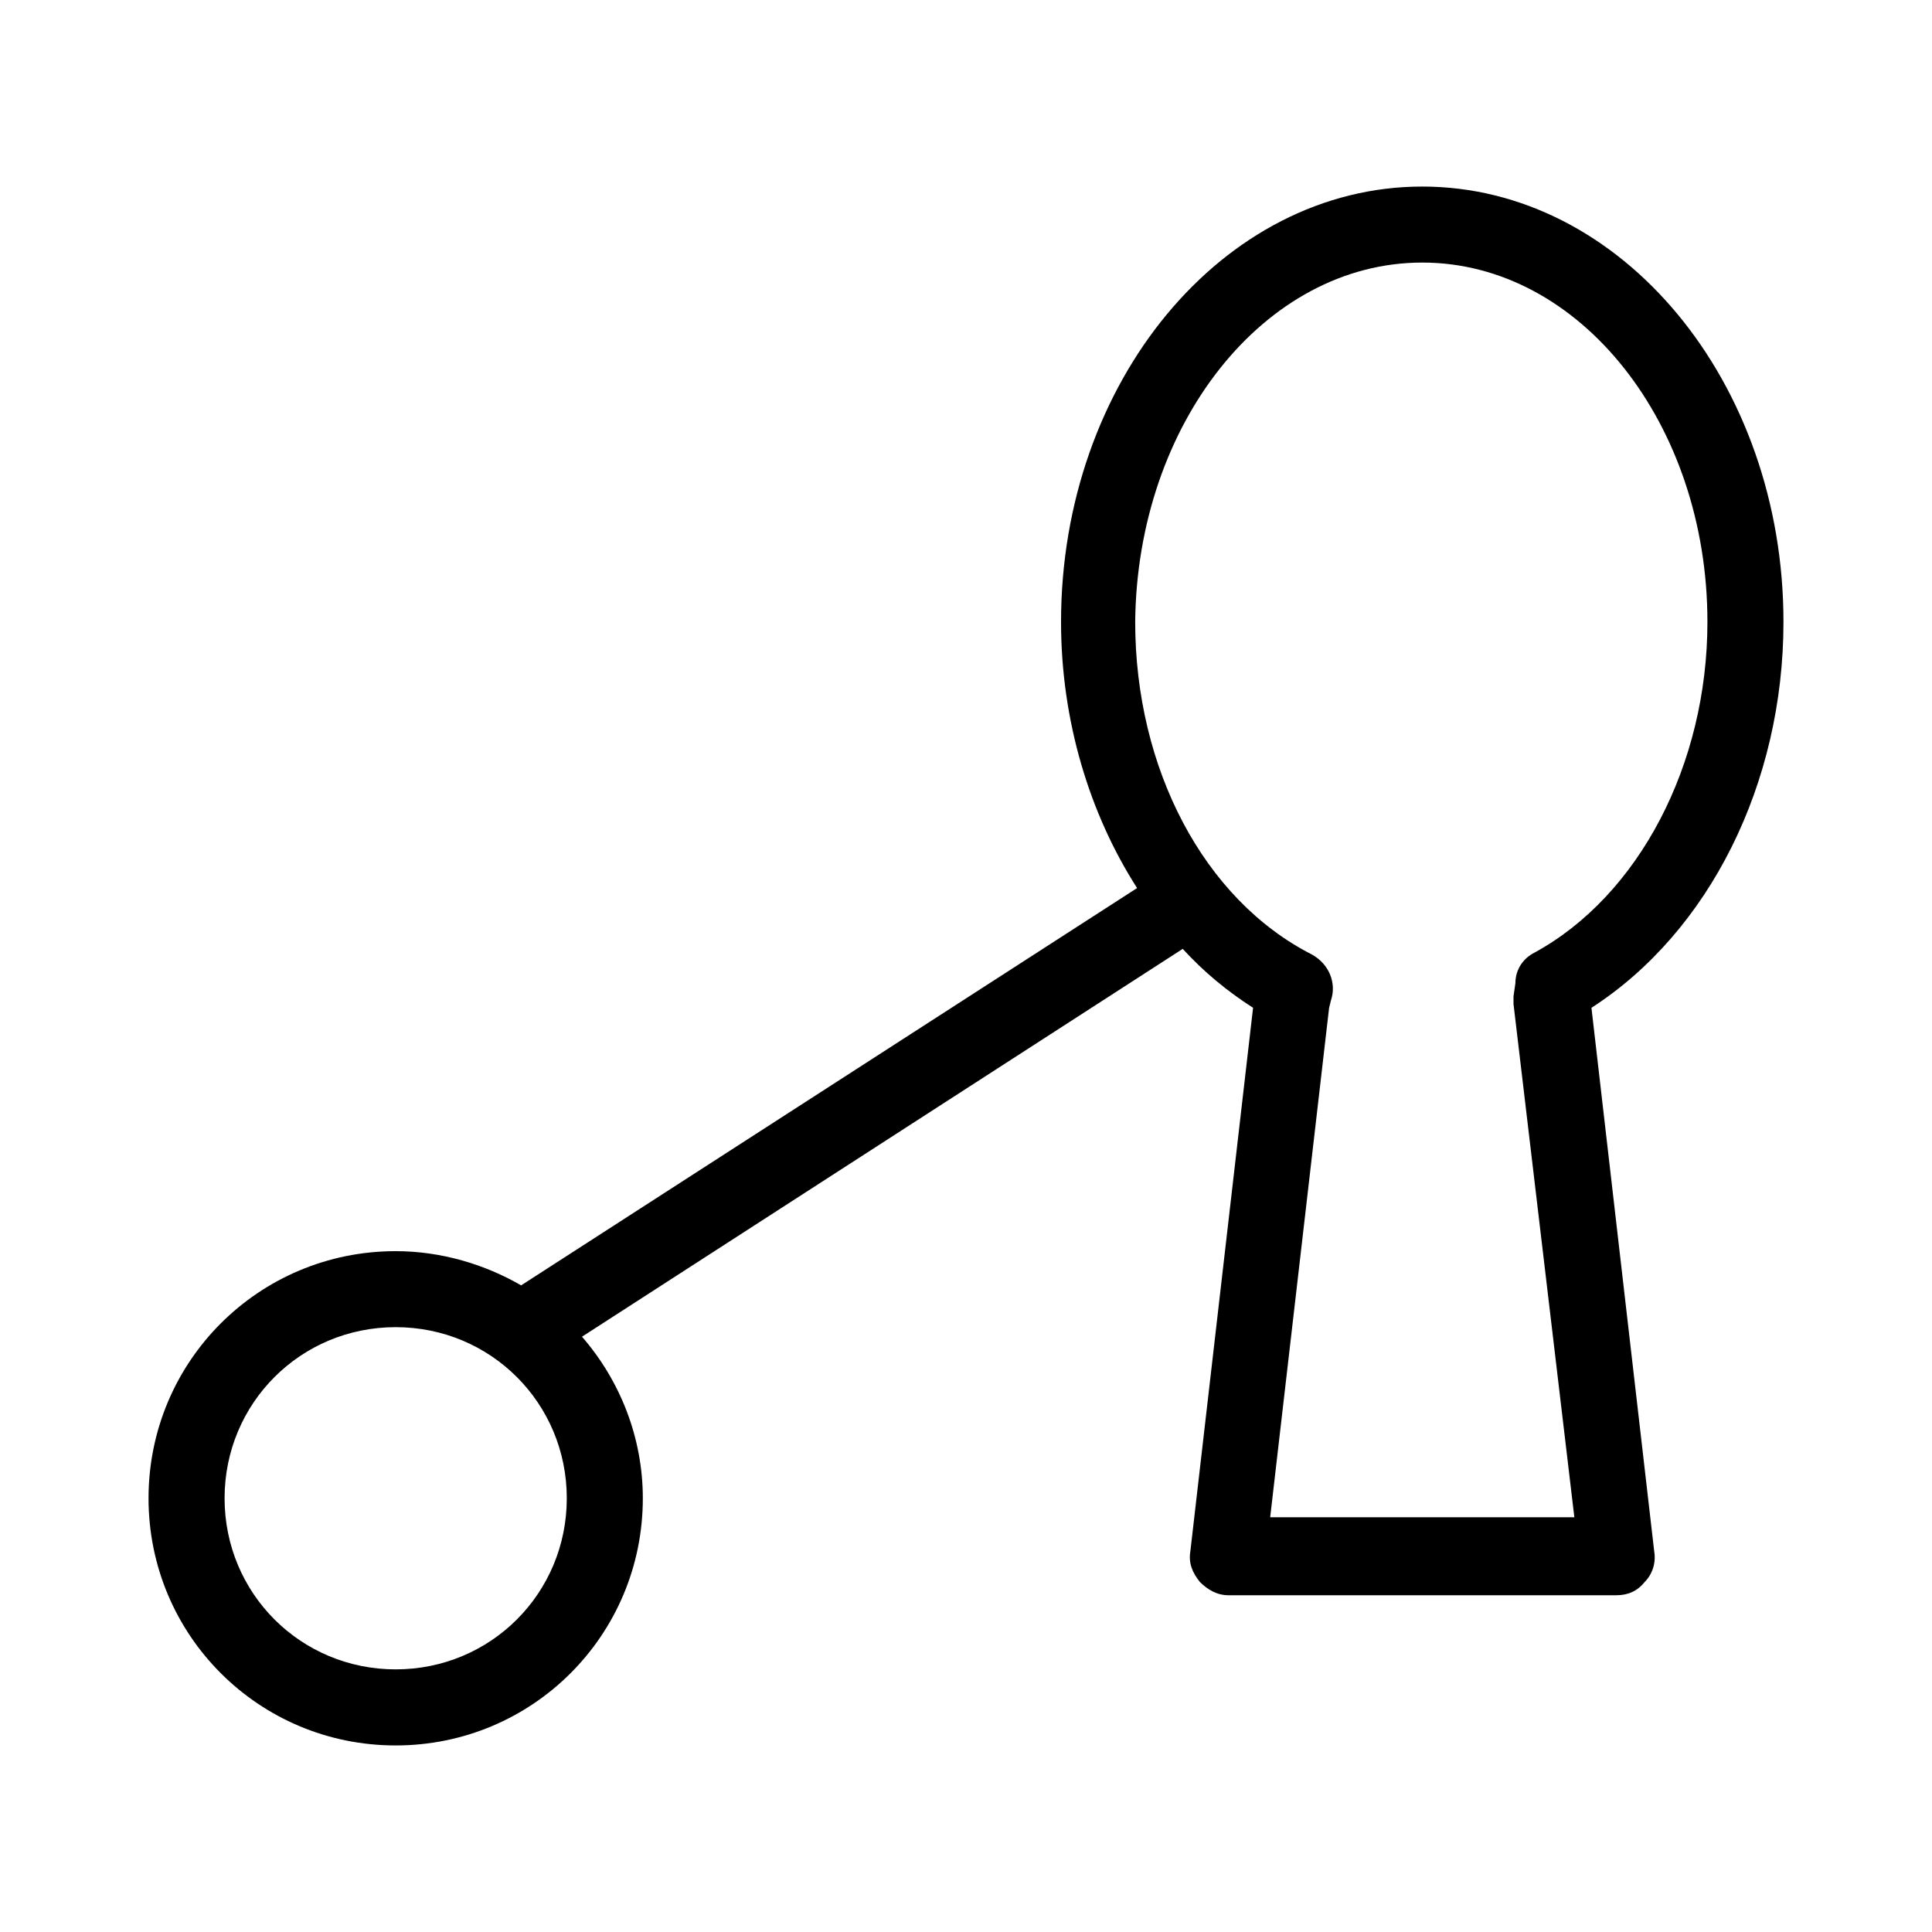 <?xml version="1.0" encoding="UTF-8"?>
<!-- Uploaded to: ICON Repo, www.svgrepo.com, Generator: ICON Repo Mixer Tools -->
<svg fill="#000000" width="800px" height="800px" version="1.1" viewBox="144 144 512 512" xmlns="http://www.w3.org/2000/svg">
 <path d="m565.75 411.08c31.238-20.152 50.887-59.449 50.887-102.27 0-63.48-42.824-115.37-95.723-115.37-52.902 0-95.727 51.891-95.727 115.37 0 26.199 7.559 50.883 20.152 70.535l-163.23 105.29c-9.57-5.539-21.16-9.066-33.25-9.066-36.273 0-65.496 29.223-65.496 65.496 0 36.273 29.223 65.496 65.496 65.496 36.273 0 65.496-29.223 65.496-65.496 0-16.121-6.047-31.234-16.121-42.824l159.2-102.78c5.543 6.047 11.586 11.082 18.641 15.617l-16.625 144.09c-0.504 3.023 0.504 5.543 2.519 8.062 2.016 2.016 4.535 3.527 7.559 3.527h102.78c3.023 0 5.543-1.008 7.559-3.527 2.016-2.016 3.023-5.039 2.519-8.062zm-316.89 175.32c-25.191 0-45.344-20.152-45.344-45.344s20.152-45.344 45.344-45.344c25.191 0 45.344 20.152 45.344 45.344s-20.152 45.344-45.344 45.344zm231.75-40.305 15.617-135.02 0.504-2.016c1.512-4.535-0.504-9.574-5.039-12.09-28.719-14.609-46.855-49.375-46.855-88.168 0.504-52.395 34.262-95.219 76.078-95.219 41.816 0 75.57 42.824 75.57 95.219 0 37.785-18.137 72.547-45.848 87.664-3.023 1.512-5.039 4.535-5.039 8.062l-0.504 3.527v2.016l16.125 136.02z"/>
</svg>